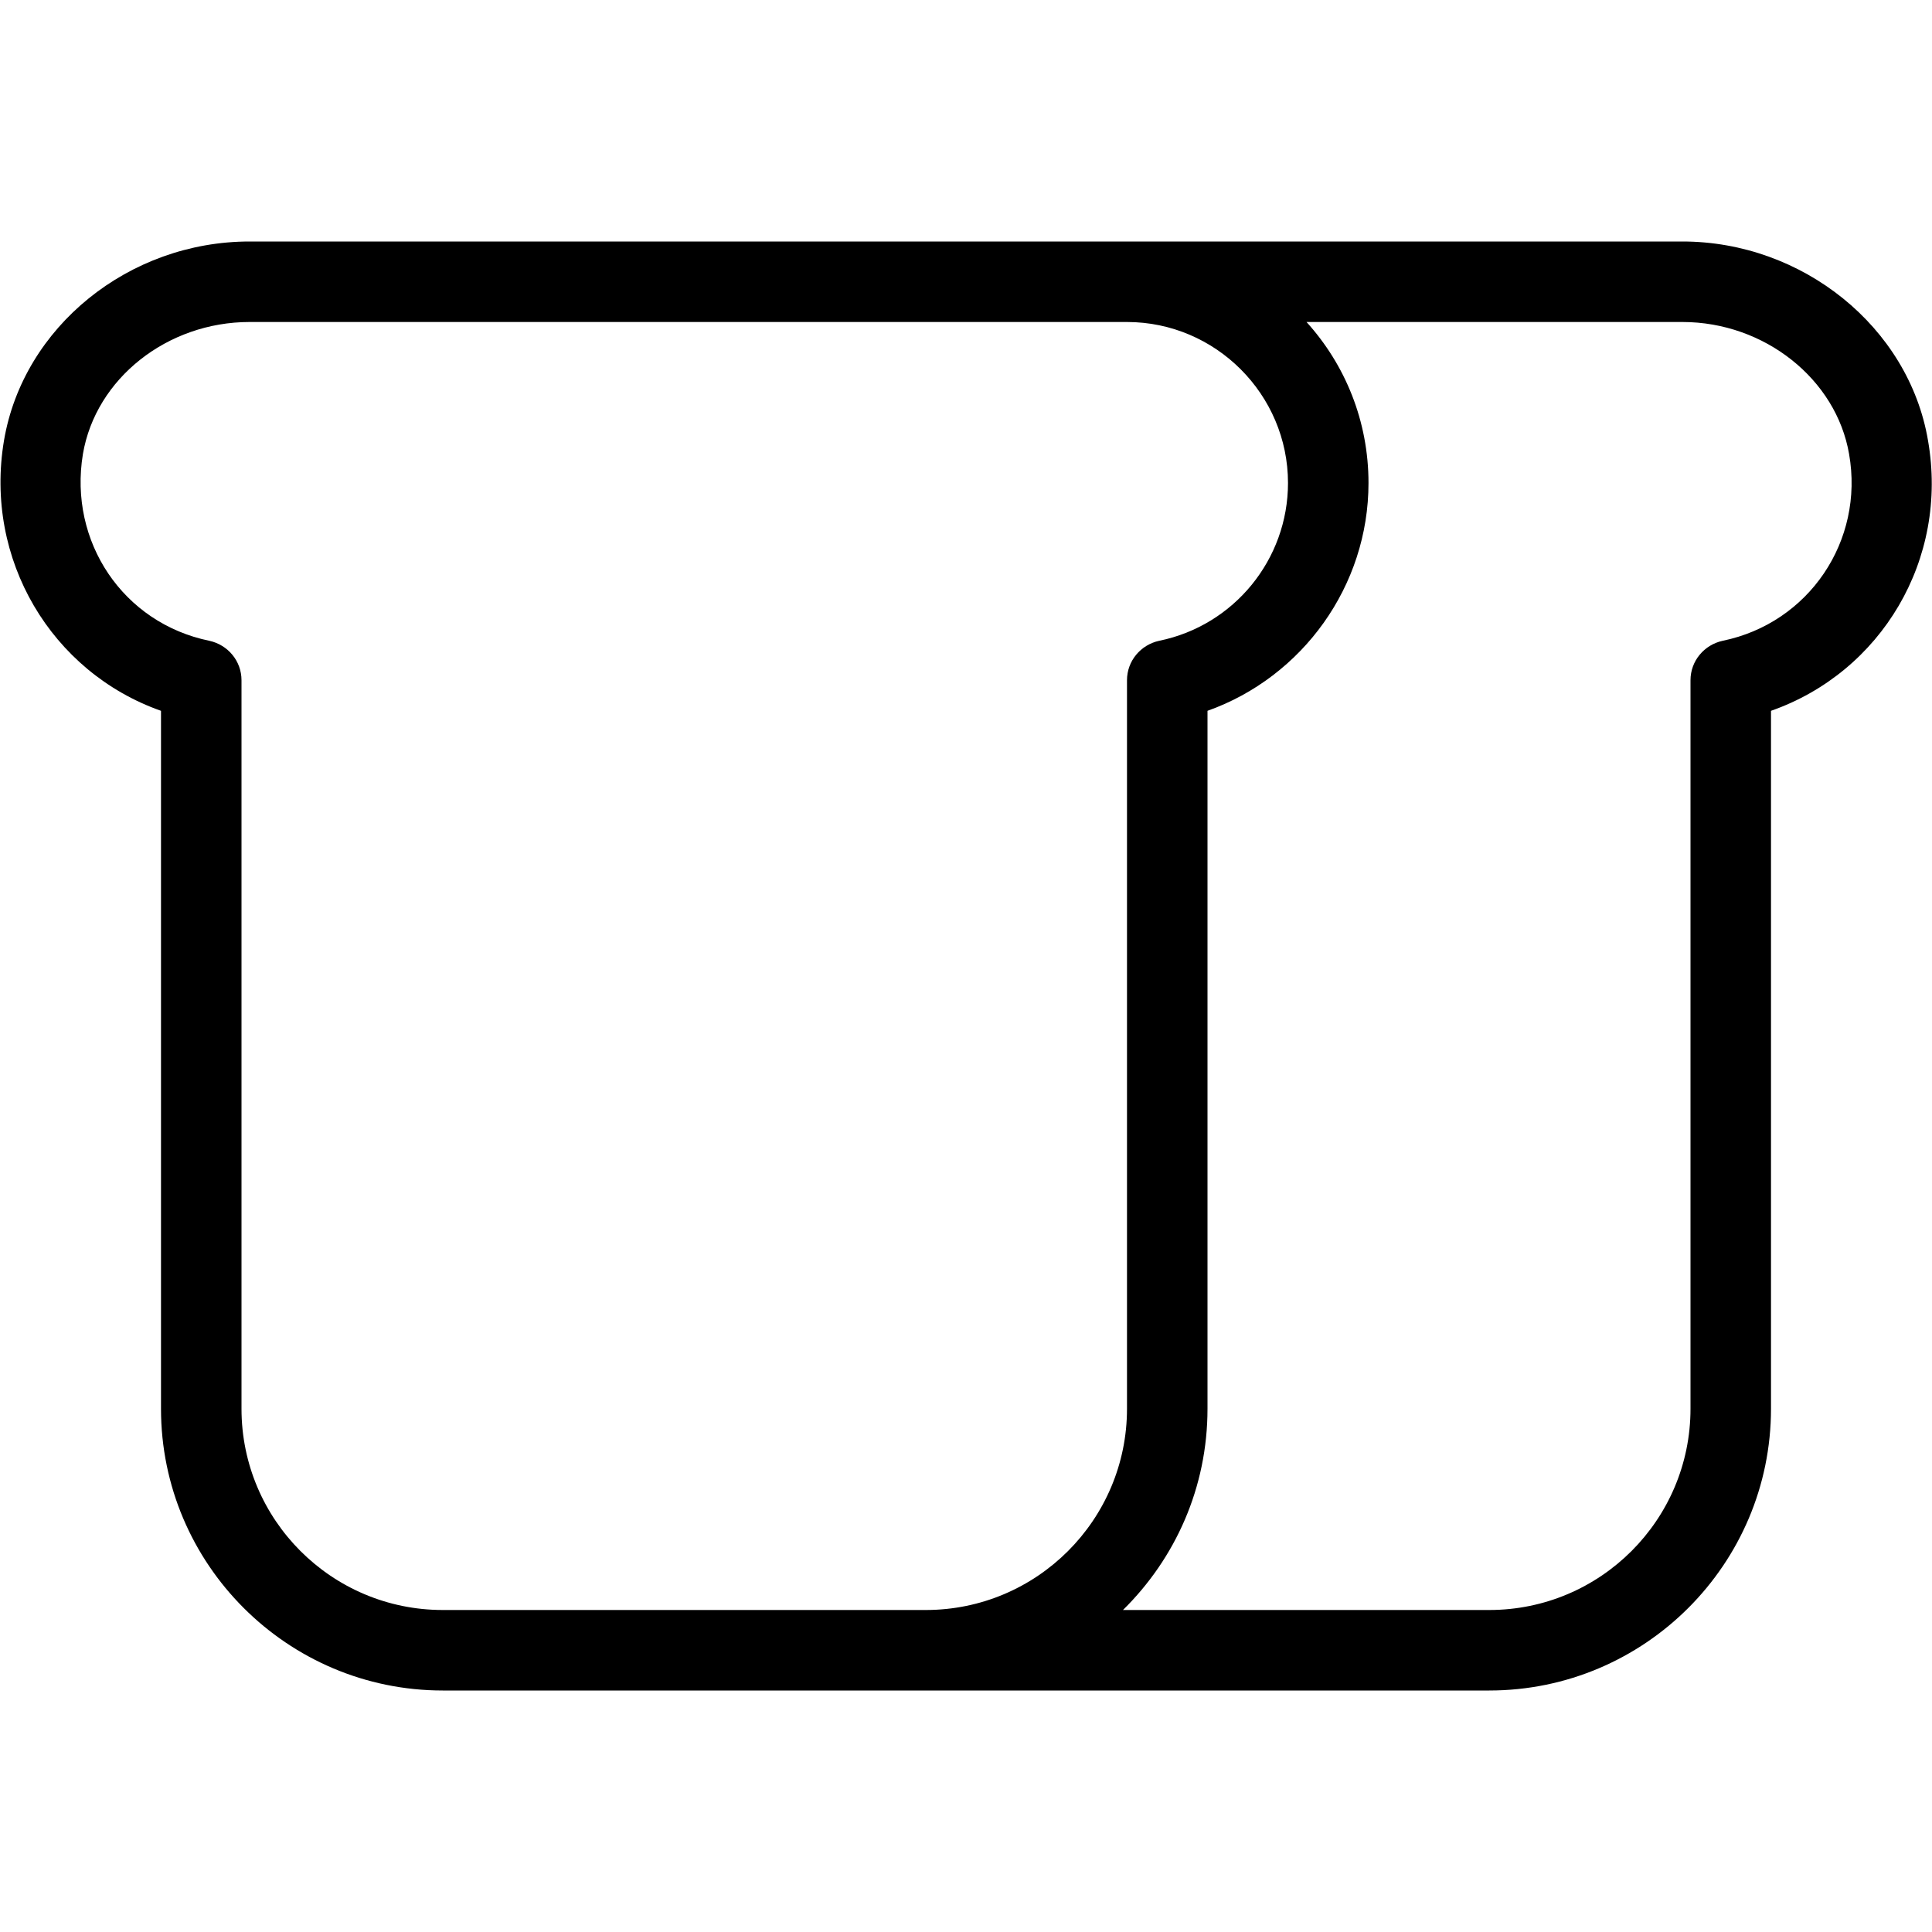 <?xml version="1.0" encoding="UTF-8"?>
<svg xmlns="http://www.w3.org/2000/svg" id="Layer_1" data-name="Layer 1" viewBox="0 0 24 24" width="512" height="512"><path d="M23.95,5.47c-.24-1.41-1.56-2.47-3.05-2.47H3.1C1.6,3,.29,4.06,.05,5.47c-.25,1.48,.59,2.88,1.95,3.36v8.67c0,1.93,1.57,3.5,3.5,3.5h13c1.93,0,3.5-1.57,3.5-3.5V8.83c1.37-.48,2.21-1.88,1.95-3.36ZM3,17.5V8.45c0-.24-.17-.44-.4-.49-1.07-.22-1.75-1.23-1.57-2.32,.16-.94,1.05-1.64,2.07-1.64H14c1.1,0,2,.9,2,2,0,.95-.67,1.77-1.6,1.96-.23,.05-.4,.25-.4,.49v9.05c0,1.38-1.12,2.5-2.5,2.5H5.5c-1.38,0-2.5-1.12-2.5-2.5ZM21.4,7.96c-.23,.05-.4,.25-.4,.49v9.05c0,1.38-1.12,2.5-2.5,2.5h-4.55c.65-.64,1.05-1.52,1.05-2.5V8.83c1.18-.42,2-1.55,2-2.83,0-.77-.29-1.47-.77-2h4.67c1.02,0,1.91,.71,2.07,1.64,.19,1.08-.5,2.1-1.57,2.32Z"/></svg>
